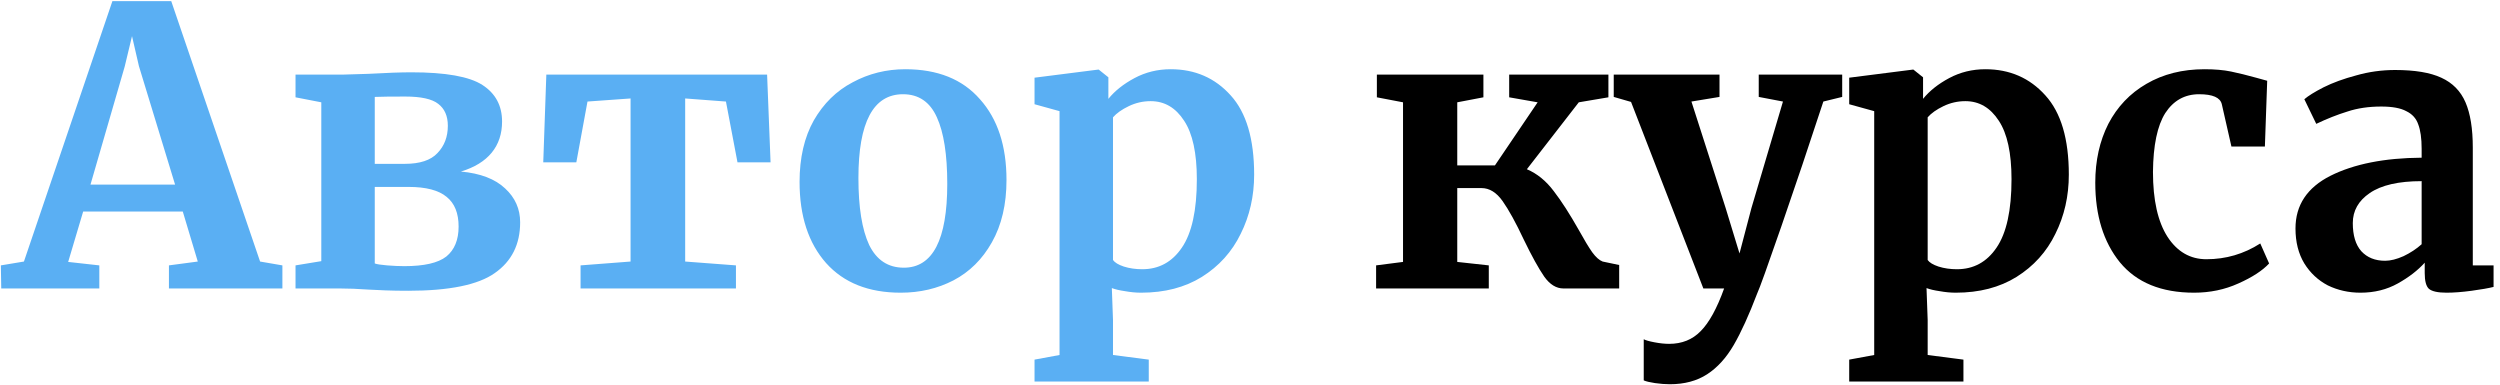 <?xml version="1.0" encoding="UTF-8"?> <svg xmlns="http://www.w3.org/2000/svg" width="338" height="52" viewBox="0 0 338 52" fill="none"> <path d="M15.196 0.156H23.152L35.164 35.36L38.18 35.88V39H22.84V35.88L26.74 35.36L24.712 28.6H11.244L9.216 35.412L13.428 35.88V39H0.168L0.116 35.88L3.236 35.36L15.196 0.156ZM18.784 8.944L17.848 4.888L16.86 8.996L12.232 24.96H23.672L18.784 8.944ZM49.784 9.984C52.28 9.845 54.221 9.776 55.608 9.776C60.253 9.776 63.46 10.348 65.228 11.492C66.996 12.636 67.88 14.283 67.88 16.432C67.88 18.096 67.412 19.5 66.476 20.644C65.54 21.788 64.153 22.637 62.316 23.192C64.95 23.435 66.944 24.197 68.296 25.48C69.648 26.728 70.324 28.253 70.324 30.056C70.324 33.037 69.18 35.325 66.892 36.92C64.638 38.515 60.738 39.312 55.192 39.312C54.048 39.312 53.025 39.295 52.124 39.26C51.222 39.225 50.477 39.191 49.888 39.156C48.397 39.052 47.08 39 45.936 39H39.956V35.88L43.44 35.308V13.832L39.956 13.156V10.088H46.3L49.784 9.984ZM54.724 22.152C56.769 22.152 58.242 21.667 59.144 20.696C60.08 19.725 60.548 18.495 60.548 17.004C60.548 15.687 60.114 14.699 59.248 14.04C58.416 13.381 56.925 13.052 54.776 13.052C52.869 13.052 51.5 13.069 50.668 13.104V22.152H54.724ZM50.668 35.62C50.945 35.724 51.5 35.811 52.332 35.88C53.198 35.949 53.978 35.984 54.672 35.984C57.341 35.984 59.23 35.551 60.34 34.684C61.449 33.783 62.004 32.431 62.004 30.628C62.004 28.825 61.466 27.491 60.392 26.624C59.317 25.723 57.601 25.272 55.244 25.272H50.668V35.62ZM103.712 10.088L104.18 21.944H99.708L98.148 13.728L92.636 13.312V35.36L99.5 35.88V39H78.492V35.88L85.252 35.36V13.312L79.428 13.728L77.92 21.944H73.448L73.864 10.088H103.712ZM108.102 24.596C108.102 21.337 108.743 18.564 110.026 16.276C111.343 13.988 113.094 12.272 115.278 11.128C117.462 9.949 119.836 9.36 122.402 9.36C126.77 9.36 130.132 10.712 132.49 13.416C134.882 16.085 136.078 19.725 136.078 24.336C136.078 27.629 135.419 30.437 134.102 32.76C132.819 35.048 131.086 36.764 128.902 37.908C126.752 39.017 124.378 39.572 121.778 39.572C117.444 39.572 114.082 38.237 111.69 35.568C109.298 32.864 108.102 29.207 108.102 24.596ZM122.194 36.192C126.111 36.192 128.07 32.413 128.07 24.856C128.07 20.904 127.602 17.905 126.666 15.86C125.73 13.78 124.204 12.74 122.09 12.74C118.068 12.74 116.058 16.519 116.058 24.076C116.058 28.028 116.543 31.044 117.514 33.124C118.519 35.169 120.079 36.192 122.194 36.192ZM169.561 23.608C169.561 26.52 168.954 29.189 167.741 31.616C166.562 34.043 164.812 35.984 162.489 37.44C160.201 38.861 157.462 39.572 154.273 39.572C153.58 39.572 152.852 39.503 152.089 39.364C151.361 39.26 150.772 39.121 150.321 38.948L150.477 43.264V47.996L155.313 48.62V51.584H139.869V48.62L143.249 47.996V15.028L139.869 14.092V10.504L148.449 9.412H148.553L149.853 10.452V13.364C150.72 12.289 151.898 11.353 153.389 10.556C154.88 9.759 156.509 9.36 158.277 9.36C161.57 9.36 164.274 10.539 166.389 12.896C168.504 15.219 169.561 18.789 169.561 23.608ZM155.573 13.676C154.533 13.676 153.545 13.901 152.609 14.352C151.673 14.803 150.962 15.305 150.477 15.86V35.152C150.72 35.499 151.205 35.793 151.933 36.036C152.696 36.279 153.528 36.4 154.429 36.4C156.682 36.4 158.468 35.429 159.785 33.488C161.137 31.512 161.813 28.427 161.813 24.232C161.813 20.696 161.241 18.061 160.097 16.328C158.953 14.56 157.445 13.676 155.573 13.676Z" fill="#5AAFF3"></path> <path d="M206.433 22.88C207.819 23.469 209.033 24.457 210.072 25.844C211.113 27.196 212.239 28.947 213.453 31.096C214.181 32.413 214.787 33.419 215.273 34.112C215.758 34.771 216.226 35.187 216.677 35.36L218.913 35.828V39H211.373C210.402 39 209.535 38.463 208.773 37.388C208.01 36.279 207.091 34.615 206.017 32.396C204.942 30.108 203.989 28.375 203.157 27.196C202.325 26.017 201.371 25.428 200.297 25.428H197.021V35.412L201.285 35.88V39H186.049V35.88L189.689 35.412V13.832L186.153 13.156V10.088H200.557V13.156L197.021 13.832V22.36H202.117L207.889 13.832L204.041 13.156V10.088H217.457V13.156L213.453 13.832L206.433 22.88ZM225.769 51.948C225.145 51.948 224.469 51.896 223.741 51.792C223.047 51.688 222.545 51.567 222.233 51.428V45.864C222.475 46.003 222.961 46.141 223.689 46.28C224.417 46.419 225.075 46.488 225.665 46.488C227.398 46.488 228.819 45.916 229.929 44.772C231.073 43.628 232.13 41.704 233.101 39H230.293L220.517 13.78L218.177 13.104V10.088H232.477V13.104L228.681 13.728L233.309 28.132L235.181 34.268L236.793 28.132L241.057 13.728L237.781 13.104V10.088H249.065V13.104L246.517 13.728C244.61 19.552 242.721 25.168 240.849 30.576C238.977 35.984 237.885 39.017 237.573 39.676C236.463 42.588 235.406 44.911 234.401 46.644C233.395 48.377 232.199 49.695 230.813 50.596C229.426 51.497 227.745 51.948 225.769 51.948ZM279.705 23.608C279.705 26.52 279.099 29.189 277.885 31.616C276.707 34.043 274.956 35.984 272.633 37.44C270.345 38.861 267.607 39.572 264.417 39.572C263.724 39.572 262.996 39.503 262.233 39.364C261.505 39.26 260.916 39.121 260.465 38.948L260.621 43.264V47.996L265.457 48.62V51.584H250.013V48.62L253.393 47.996V15.028L250.013 14.092V10.504L258.593 9.412H258.697L259.997 10.452V13.364C260.864 12.289 262.043 11.353 263.533 10.556C265.024 9.759 266.653 9.36 268.421 9.36C271.715 9.36 274.419 10.539 276.533 12.896C278.648 15.219 279.705 18.789 279.705 23.608ZM265.717 13.676C264.677 13.676 263.689 13.901 262.753 14.352C261.817 14.803 261.107 15.305 260.621 15.86V35.152C260.864 35.499 261.349 35.793 262.077 36.036C262.84 36.279 263.672 36.4 264.573 36.4C266.827 36.4 268.612 35.429 269.929 33.488C271.281 31.512 271.957 28.427 271.957 24.232C271.957 20.696 271.385 18.061 270.241 16.328C269.097 14.56 267.589 13.676 265.717 13.676ZM283.281 24.7C283.281 21.719 283.871 19.067 285.049 16.744C286.263 14.421 287.979 12.619 290.197 11.336C292.451 10.019 295.068 9.36 298.049 9.36C299.436 9.36 300.632 9.464 301.637 9.672C302.643 9.88 303.769 10.157 305.017 10.504L306.525 10.92L306.213 19.812H301.689L300.389 14.092C300.181 13.191 299.159 12.74 297.321 12.74C295.38 12.74 293.855 13.589 292.745 15.288C291.671 16.987 291.116 19.639 291.081 23.244C291.081 27.057 291.74 29.987 293.057 32.032C294.375 34.043 296.125 35.048 298.309 35.048C300.944 35.048 303.371 34.337 305.589 32.916L306.785 35.62C305.884 36.591 304.497 37.492 302.625 38.324C300.788 39.156 298.795 39.572 296.645 39.572C292.208 39.572 288.863 38.203 286.609 35.464C284.391 32.725 283.281 29.137 283.281 24.7ZM310.35 30.888C310.35 27.733 311.927 25.359 315.082 23.764C318.271 22.169 322.379 21.355 327.406 21.32V20.124C327.406 18.703 327.25 17.593 326.938 16.796C326.661 15.999 326.123 15.409 325.326 15.028C324.563 14.612 323.437 14.404 321.946 14.404C320.247 14.404 318.722 14.629 317.37 15.08C316.018 15.496 314.614 16.051 313.158 16.744L311.546 13.416C312.066 12.965 312.933 12.428 314.146 11.804C315.394 11.18 316.867 10.643 318.566 10.192C320.265 9.707 322.015 9.464 323.818 9.464C326.487 9.464 328.567 9.811 330.058 10.504C331.583 11.197 332.675 12.307 333.334 13.832C333.993 15.357 334.322 17.403 334.322 19.968V35.88H337.13V38.792C336.437 38.965 335.449 39.139 334.166 39.312C332.883 39.485 331.757 39.572 330.786 39.572C329.607 39.572 328.81 39.399 328.394 39.052C328.013 38.705 327.822 37.995 327.822 36.92V35.516C326.886 36.556 325.673 37.492 324.182 38.324C322.691 39.156 321.01 39.572 319.138 39.572C317.543 39.572 316.07 39.243 314.718 38.584C313.401 37.891 312.343 36.903 311.546 35.62C310.749 34.303 310.35 32.725 310.35 30.888ZM322.466 35.256C323.194 35.256 324.026 35.048 324.962 34.632C325.898 34.181 326.713 33.644 327.406 33.02V24.492C324.286 24.492 321.946 25.029 320.386 26.104C318.861 27.144 318.098 28.496 318.098 30.16C318.098 31.824 318.479 33.089 319.242 33.956C320.039 34.823 321.114 35.256 322.466 35.256Z" fill="black"></path> </svg> 